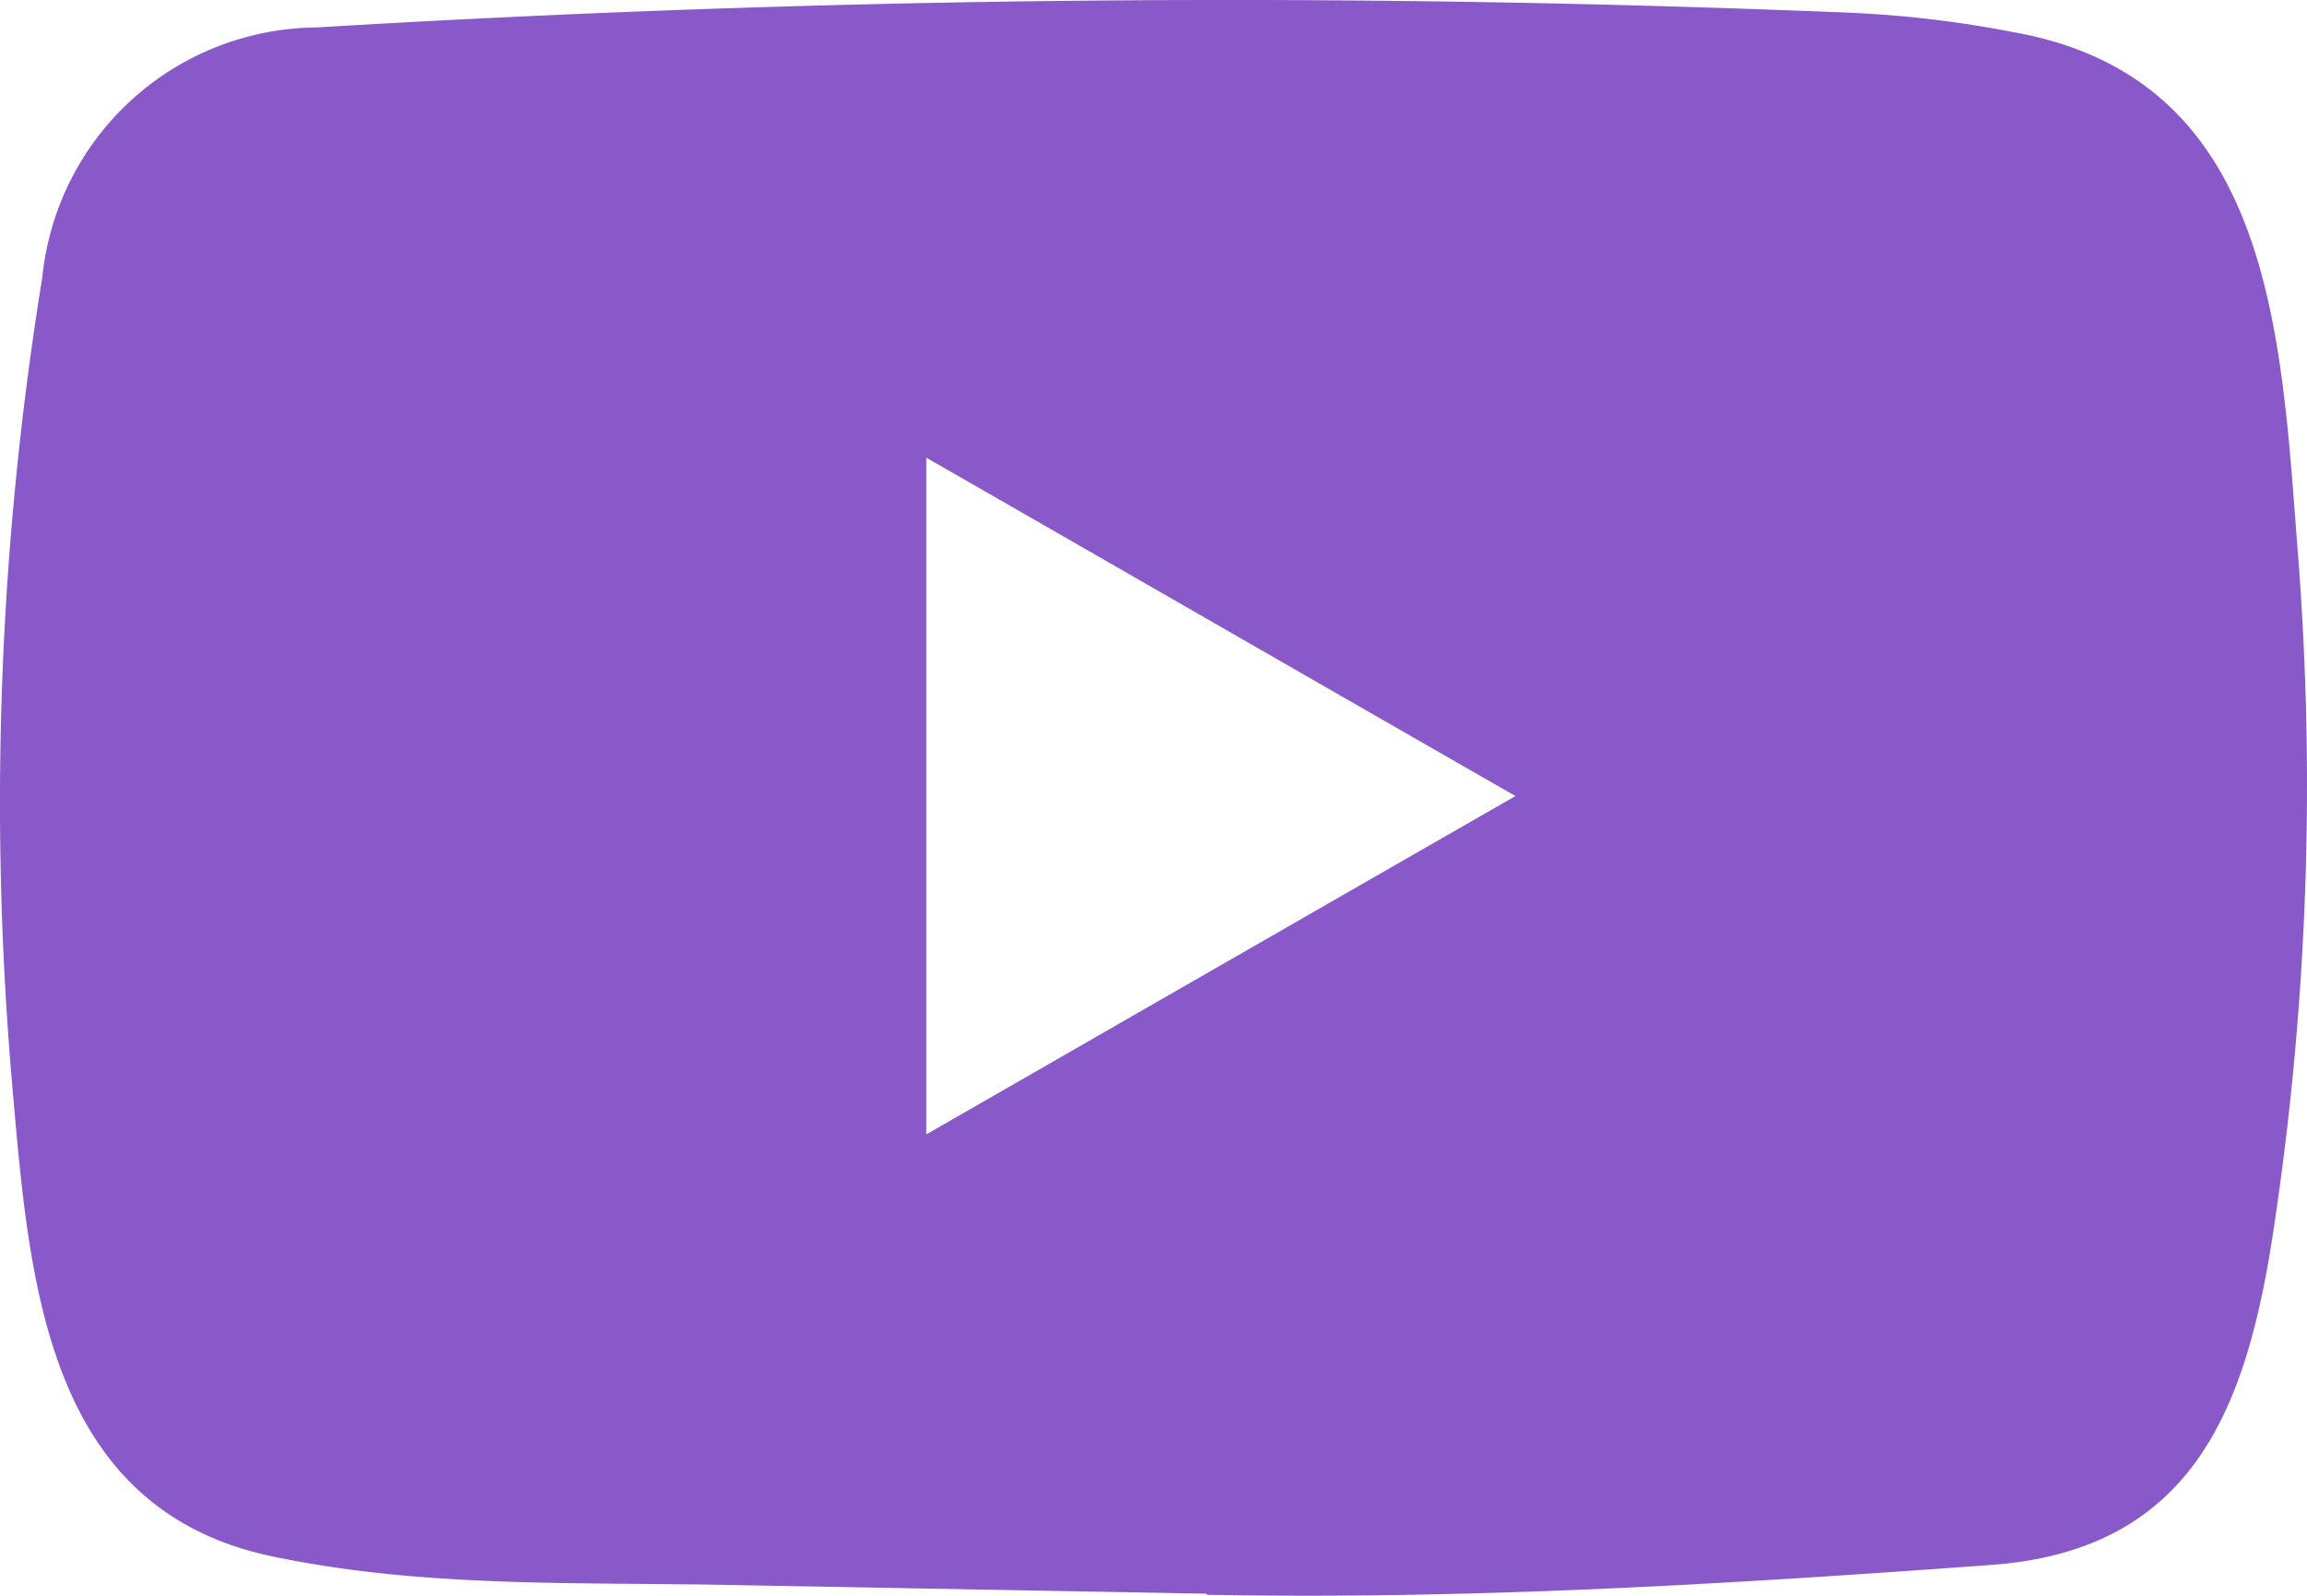 <svg xmlns="http://www.w3.org/2000/svg" width="55.744" height="38.568" viewBox="0 0 55.744 38.568">
  <path id="ico-youtube" d="M280.026,598.13l-11.435-.209c-3.7-.073-7.414.073-11.044-.682-5.522-1.128-5.913-6.659-6.322-11.3a79.261,79.261,0,0,1,.719-19.632,6.712,6.712,0,0,1,6.623-6.031,366.007,366.007,0,0,1,37.089-.355,26.759,26.759,0,0,1,3.893.464c6.332,1.11,6.486,7.378,6.9,12.654a71.737,71.737,0,0,1-.546,15.984c-.628,4.384-1.829,8.06-6.9,8.415-6.35.464-12.554.838-18.922.719C280.081,598.13,280.044,598.13,280.026,598.13Zm-6.723-11.1c4.785-2.747,9.479-5.449,14.237-8.178-4.794-2.747-9.479-5.449-14.237-8.178Z" transform="translate(-250.921 -559.612)" fill="#8958c9"/>
</svg>
